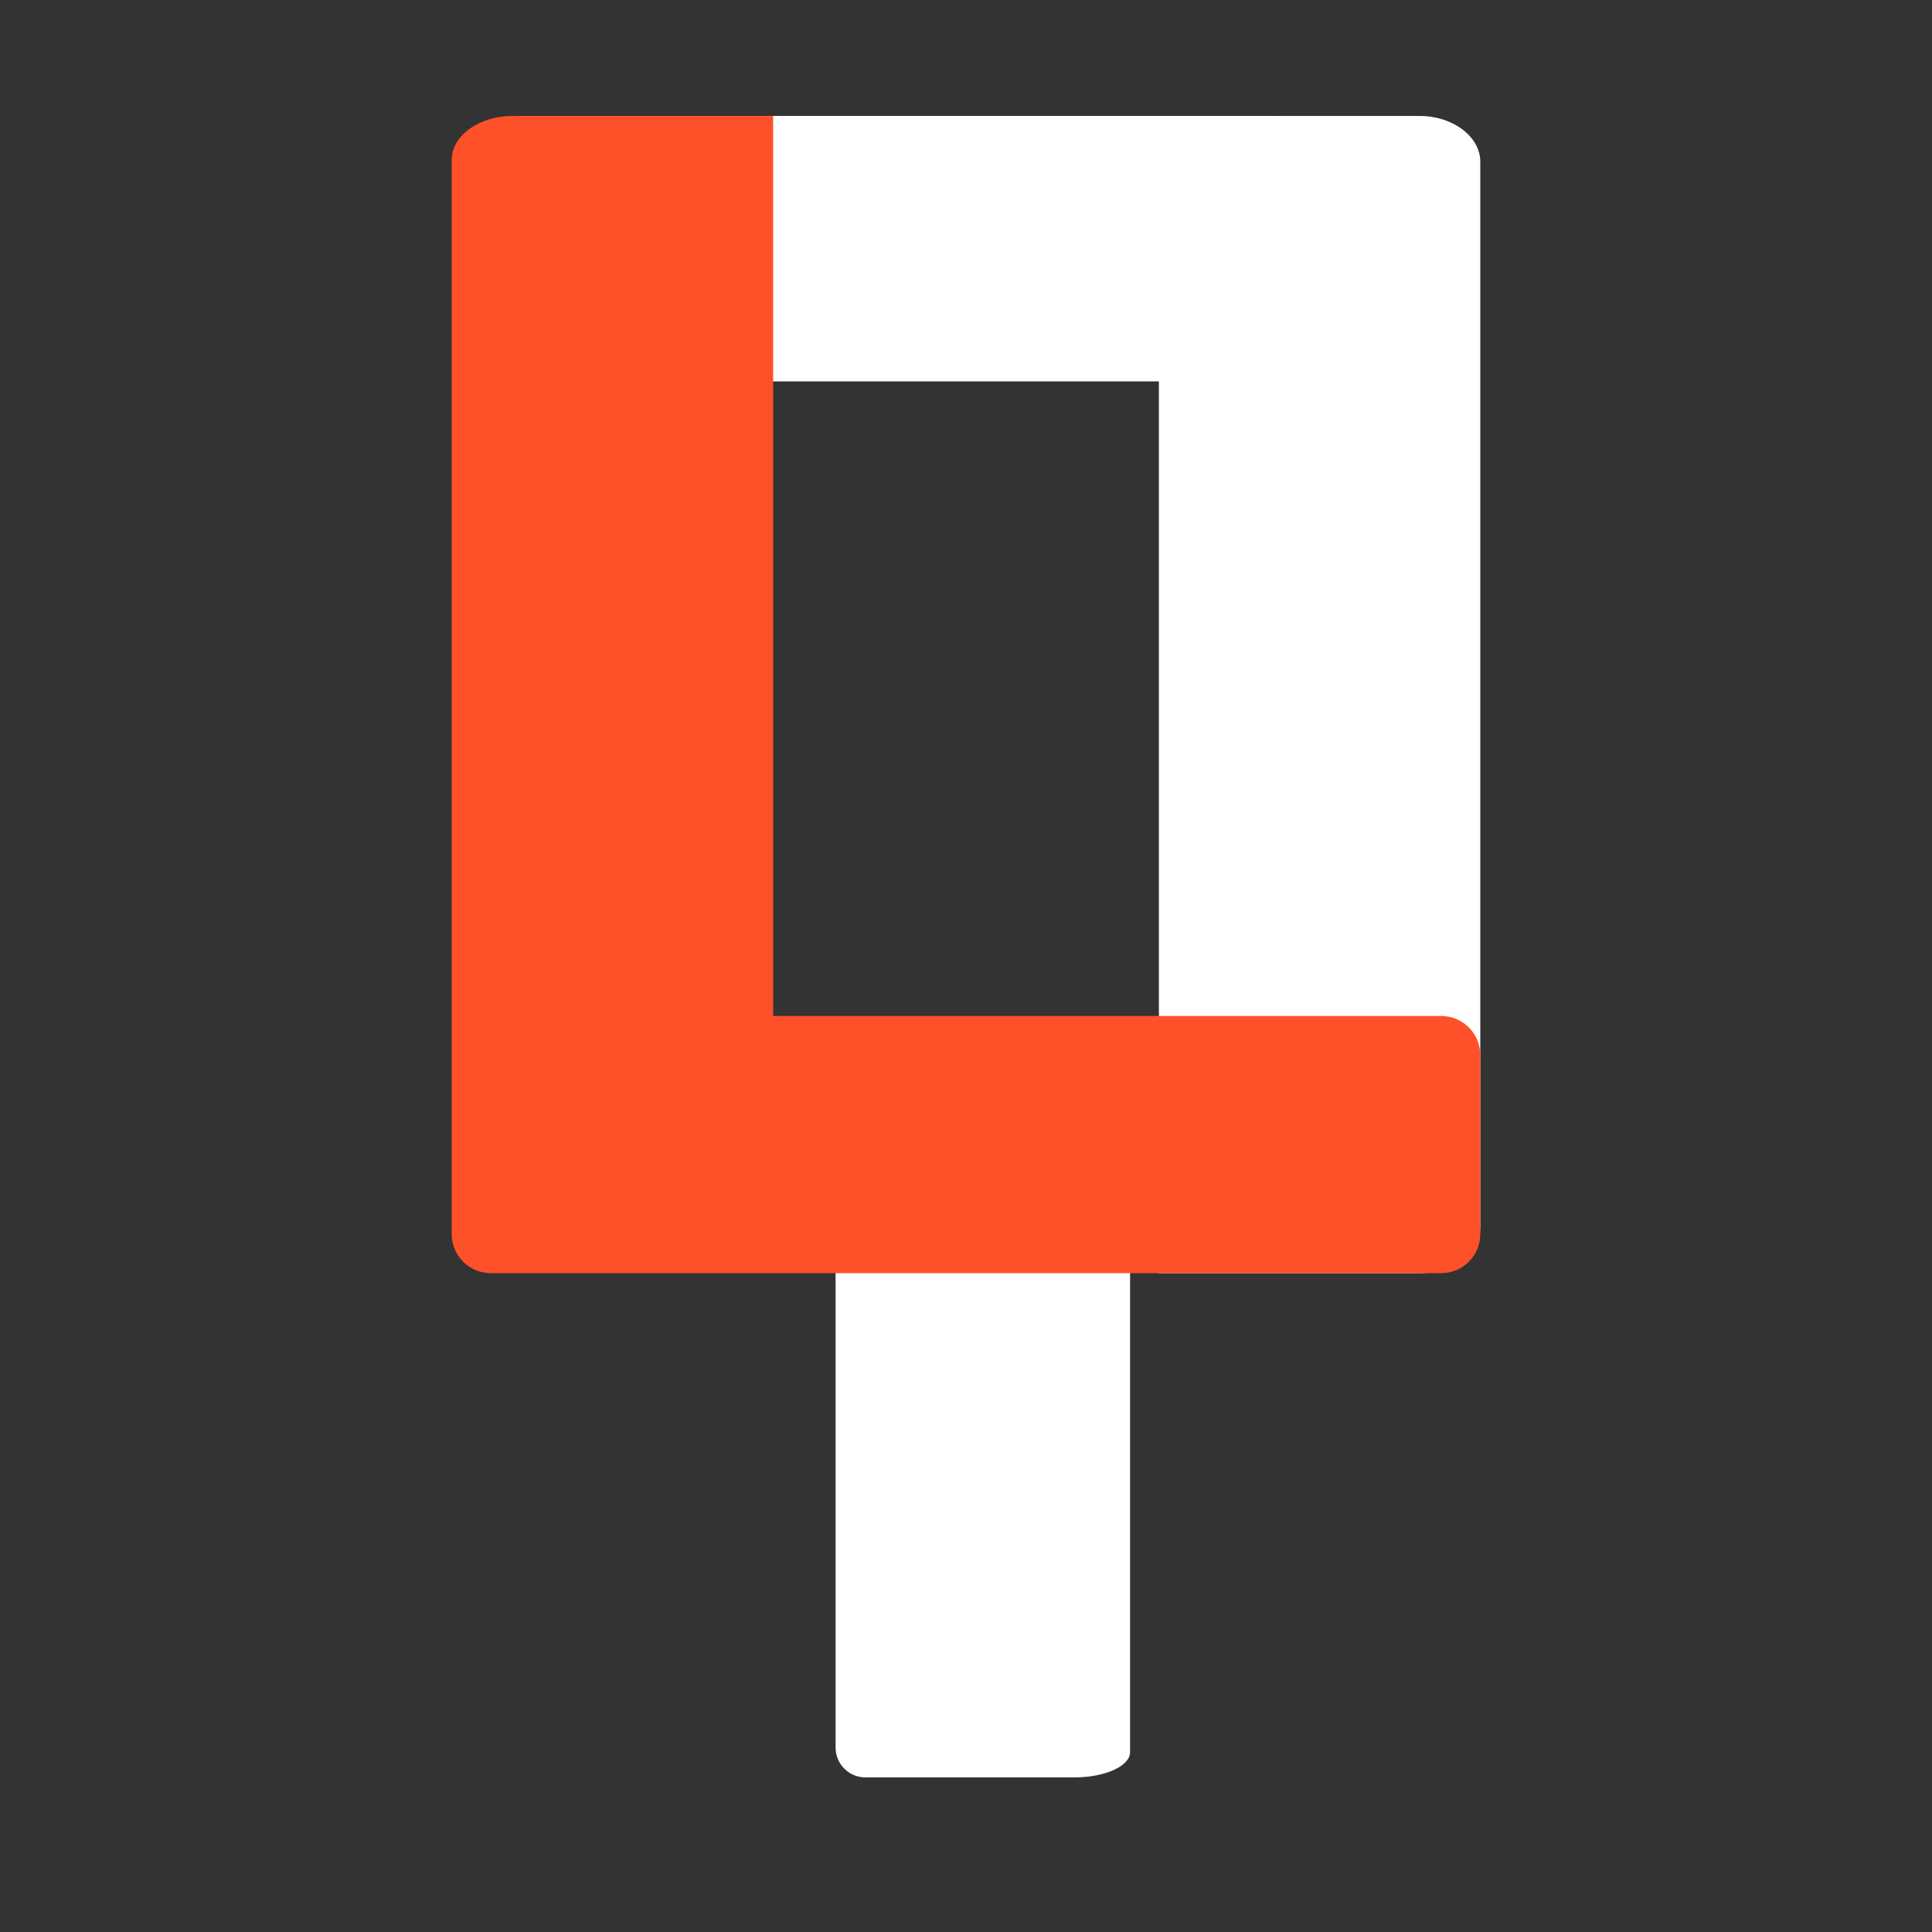<svg width="50" height="50" viewBox="0 0 50 50" fill="none" xmlns="http://www.w3.org/2000/svg">
<rect x="0" y="0" width="50" height="50" fill="#333333" stroke="none"/>
<path d="M12.18 9.87L33.044 9.87V3L13.601 3C12.819 3 12.18 3.584 12.18 4.298V9.87Z" fill="white"/>
<path d="M29.992 3.001L29.992 32.949H36.739C37.604 32.949 38.31 32.414 38.31 31.761V4.189C38.31 3.536 37.604 3.001 36.739 3.001L29.992 3.001Z" fill="white"/>
<path d="M22.397 29.531C21.971 29.531 21.625 29.877 21.625 30.303V45.228C21.625 45.654 21.971 45.999 22.397 45.999H27.807C28.598 45.999 29.246 45.705 29.246 45.346V30.185C29.246 29.825 28.598 29.531 27.807 29.531H22.397Z" fill="white"/>
<path fill-rule="evenodd" clip-rule="evenodd" d="M11.691 27.265V4.135C11.691 3.511 12.398 3.001 13.262 3.001H20.009V26.294H37.299C37.858 26.294 38.31 26.747 38.31 27.305V31.938C38.31 32.497 37.858 32.949 37.299 32.949H12.701C12.142 32.949 11.69 32.497 11.69 31.938V27.305C11.69 27.291 11.69 27.278 11.691 27.265Z" fill="#FF5129"/>
</svg>